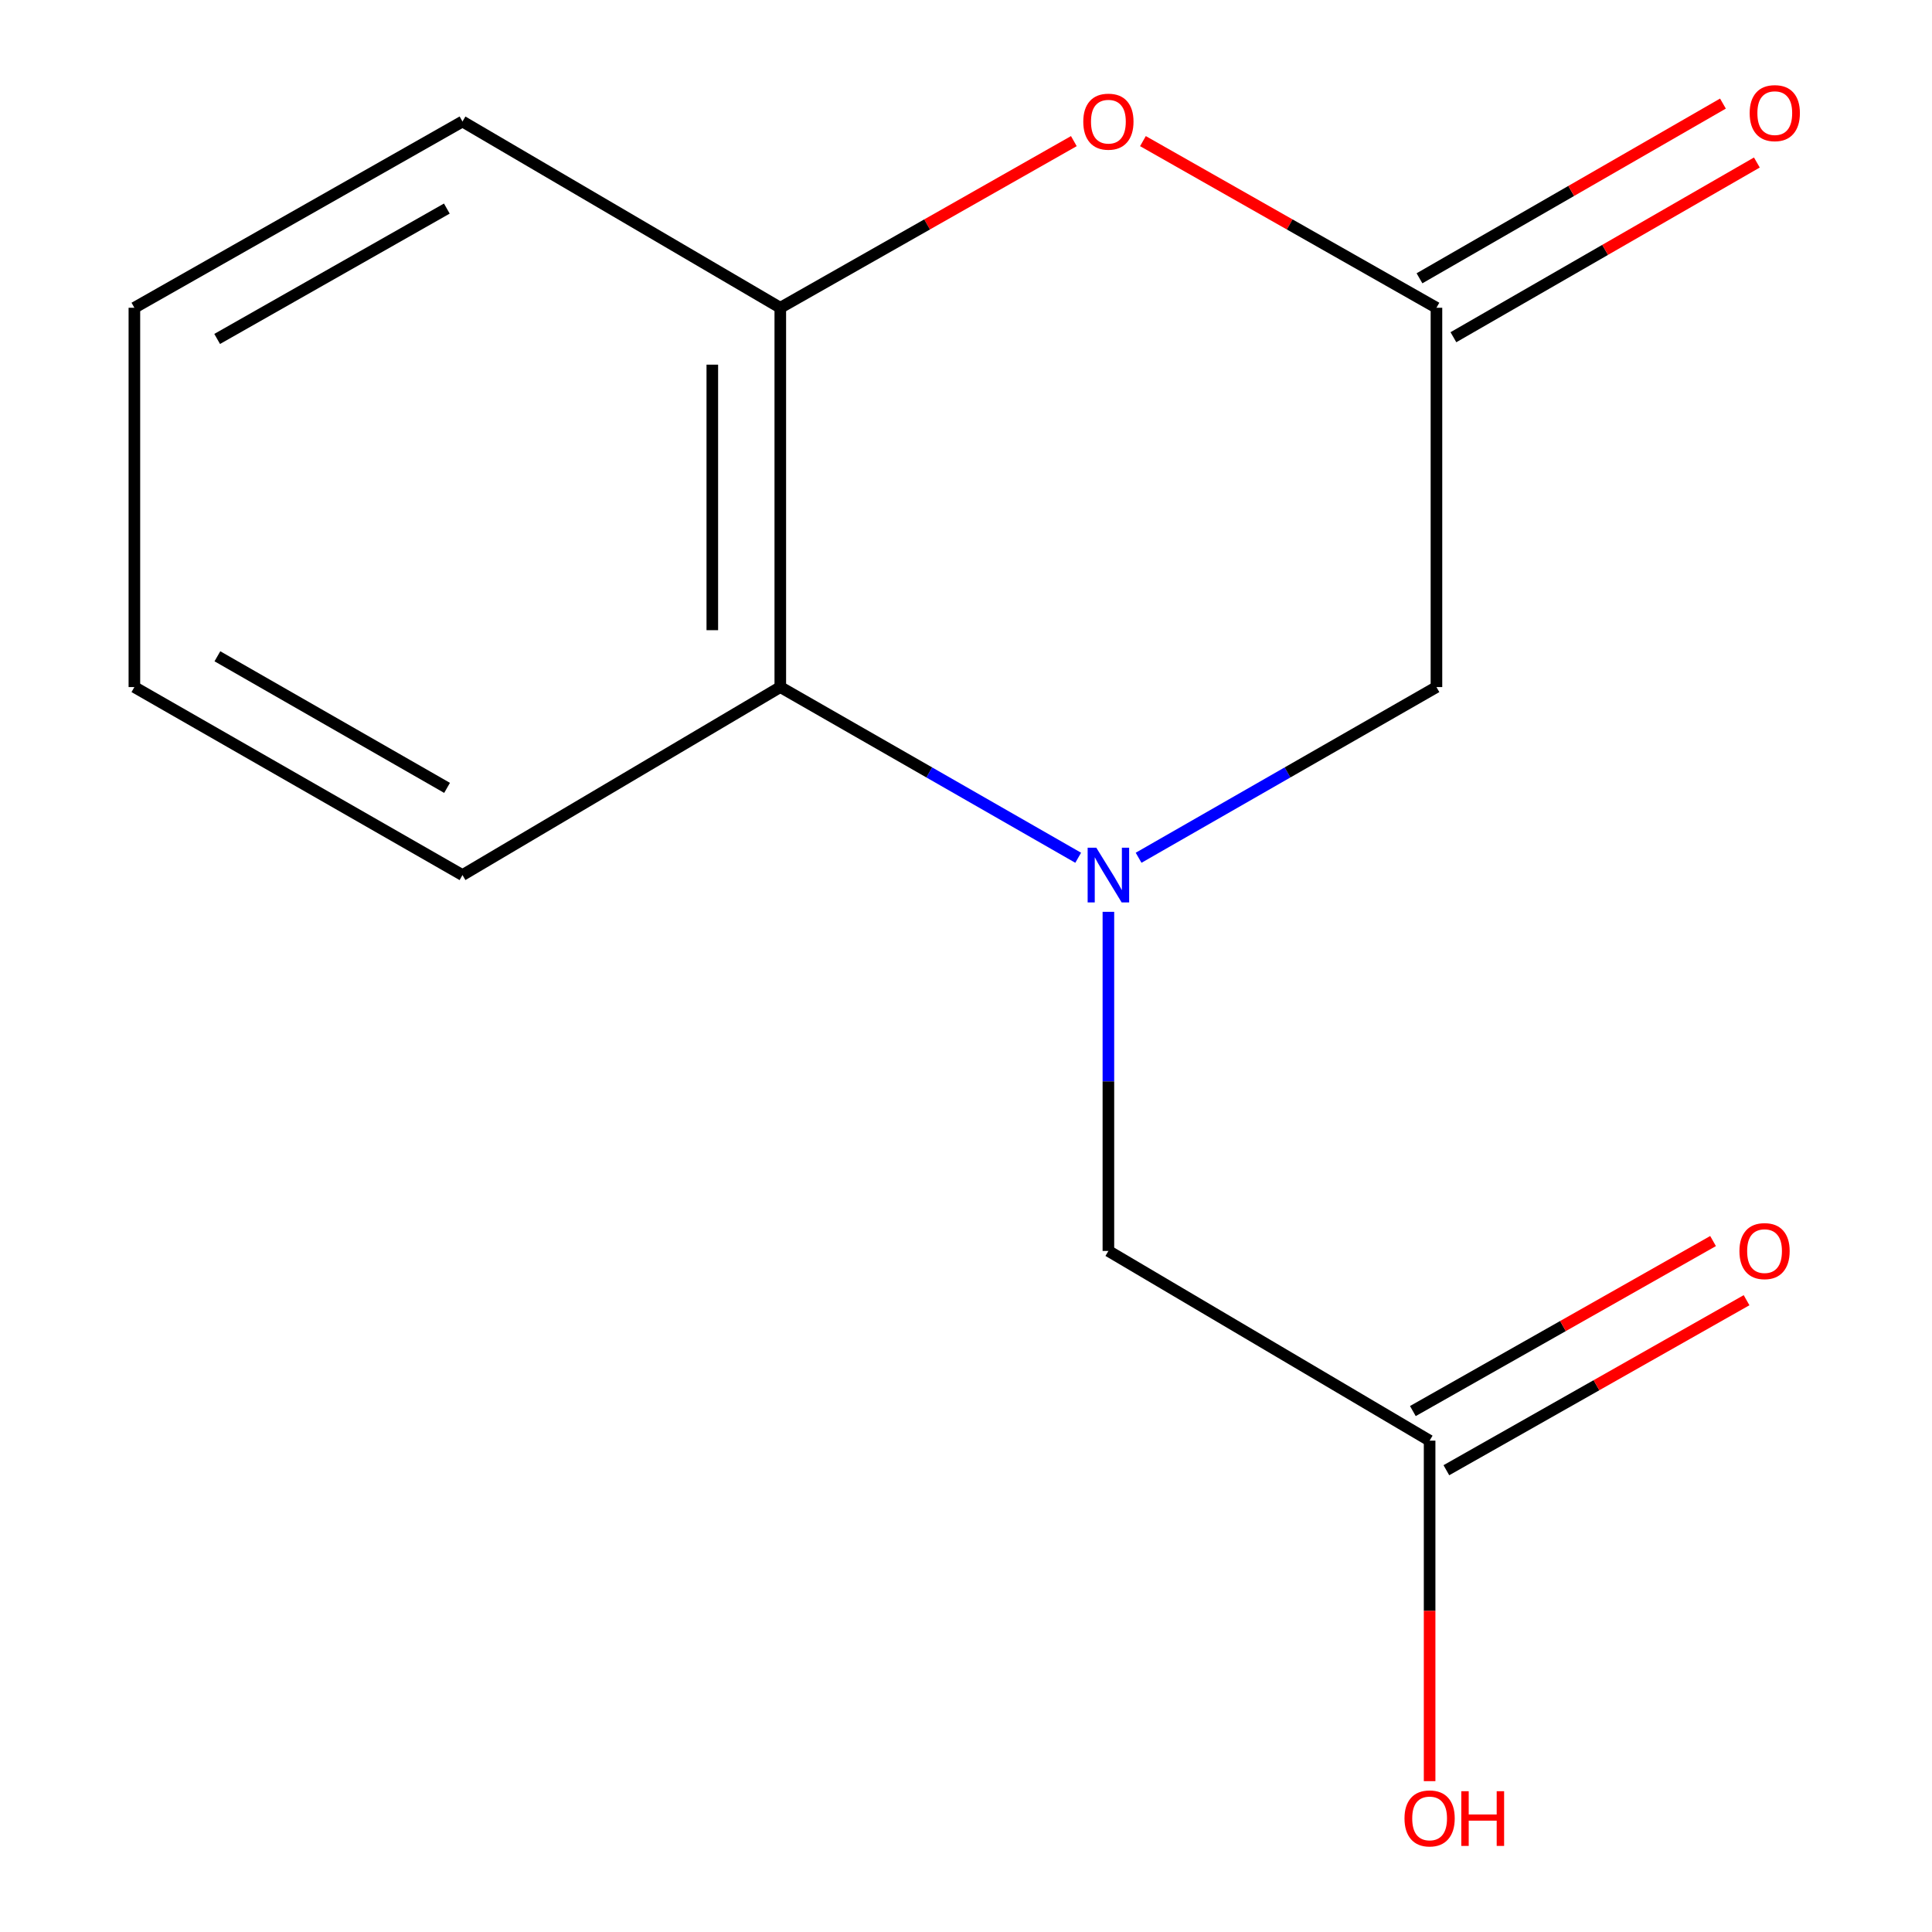 <?xml version='1.0' encoding='iso-8859-1'?>
<svg version='1.1' baseProfile='full'
              xmlns='http://www.w3.org/2000/svg'
                      xmlns:rdkit='http://www.rdkit.org/xml'
                      xmlns:xlink='http://www.w3.org/1999/xlink'
                  xml:space='preserve'
width='1000px' height='1000px' viewBox='0 0 1000 1000'>
<!-- END OF HEADER -->
<rect style='opacity:1.0;fill:#FFFFFF;stroke:none' width='1000' height='1000' x='0' y='0'> </rect>
<path class='bond-2' d='M 558.07,443.978 L 480.976,399.804' style='fill:none;fill-rule:evenodd;stroke:#0000FF;stroke-width:6px;stroke-linecap:butt;stroke-linejoin:miter;stroke-opacity:1' />
<path class='bond-2' d='M 480.976,399.804 L 403.882,355.63' style='fill:none;fill-rule:evenodd;stroke:#000000;stroke-width:6px;stroke-linecap:butt;stroke-linejoin:miter;stroke-opacity:1' />
<path class='bond-4' d='M 589.336,443.978 L 666.42,399.804' style='fill:none;fill-rule:evenodd;stroke:#0000FF;stroke-width:6px;stroke-linecap:butt;stroke-linejoin:miter;stroke-opacity:1' />
<path class='bond-4' d='M 666.42,399.804 L 743.505,355.63' style='fill:none;fill-rule:evenodd;stroke:#000000;stroke-width:6px;stroke-linecap:butt;stroke-linejoin:miter;stroke-opacity:1' />
<path class='bond-5' d='M 573.703,471.96 L 573.703,559.725' style='fill:none;fill-rule:evenodd;stroke:#0000FF;stroke-width:6px;stroke-linecap:butt;stroke-linejoin:miter;stroke-opacity:1' />
<path class='bond-5' d='M 573.703,559.725 L 573.703,647.489' style='fill:none;fill-rule:evenodd;stroke:#000000;stroke-width:6px;stroke-linecap:butt;stroke-linejoin:miter;stroke-opacity:1' />
<path class='bond-0' d='M 591.585,73.043 L 667.545,116.17' style='fill:none;fill-rule:evenodd;stroke:#FF0000;stroke-width:6px;stroke-linecap:butt;stroke-linejoin:miter;stroke-opacity:1' />
<path class='bond-0' d='M 667.545,116.17 L 743.505,159.298' style='fill:none;fill-rule:evenodd;stroke:#000000;stroke-width:6px;stroke-linecap:butt;stroke-linejoin:miter;stroke-opacity:1' />
<path class='bond-14' d='M 555.821,73.043 L 479.852,116.17' style='fill:none;fill-rule:evenodd;stroke:#FF0000;stroke-width:6px;stroke-linecap:butt;stroke-linejoin:miter;stroke-opacity:1' />
<path class='bond-14' d='M 479.852,116.17 L 403.882,159.298' style='fill:none;fill-rule:evenodd;stroke:#000000;stroke-width:6px;stroke-linecap:butt;stroke-linejoin:miter;stroke-opacity:1' />
<path class='bond-1' d='M 743.505,159.298 L 743.505,355.63' style='fill:none;fill-rule:evenodd;stroke:#000000;stroke-width:6px;stroke-linecap:butt;stroke-linejoin:miter;stroke-opacity:1' />
<path class='bond-7' d='M 752.284,174.547 L 830.818,129.331' style='fill:none;fill-rule:evenodd;stroke:#000000;stroke-width:6px;stroke-linecap:butt;stroke-linejoin:miter;stroke-opacity:1' />
<path class='bond-7' d='M 830.818,129.331 L 909.352,84.115' style='fill:none;fill-rule:evenodd;stroke:#FF0000;stroke-width:6px;stroke-linecap:butt;stroke-linejoin:miter;stroke-opacity:1' />
<path class='bond-7' d='M 734.725,144.048 L 813.259,98.832' style='fill:none;fill-rule:evenodd;stroke:#000000;stroke-width:6px;stroke-linecap:butt;stroke-linejoin:miter;stroke-opacity:1' />
<path class='bond-7' d='M 813.259,98.832 L 891.793,53.617' style='fill:none;fill-rule:evenodd;stroke:#FF0000;stroke-width:6px;stroke-linecap:butt;stroke-linejoin:miter;stroke-opacity:1' />
<path class='bond-3' d='M 403.882,355.63 L 403.882,159.298' style='fill:none;fill-rule:evenodd;stroke:#000000;stroke-width:6px;stroke-linecap:butt;stroke-linejoin:miter;stroke-opacity:1' />
<path class='bond-3' d='M 368.69,326.18 L 368.69,188.747' style='fill:none;fill-rule:evenodd;stroke:#000000;stroke-width:6px;stroke-linecap:butt;stroke-linejoin:miter;stroke-opacity:1' />
<path class='bond-11' d='M 403.882,355.63 L 239.379,452.936' style='fill:none;fill-rule:evenodd;stroke:#000000;stroke-width:6px;stroke-linecap:butt;stroke-linejoin:miter;stroke-opacity:1' />
<path class='bond-10' d='M 403.882,159.298 L 239.379,62.891' style='fill:none;fill-rule:evenodd;stroke:#000000;stroke-width:6px;stroke-linecap:butt;stroke-linejoin:miter;stroke-opacity:1' />
<path class='bond-6' d='M 573.703,647.489 L 739.966,745.675' style='fill:none;fill-rule:evenodd;stroke:#000000;stroke-width:6px;stroke-linecap:butt;stroke-linejoin:miter;stroke-opacity:1' />
<path class='bond-8' d='M 748.638,760.986 L 826.327,716.985' style='fill:none;fill-rule:evenodd;stroke:#000000;stroke-width:6px;stroke-linecap:butt;stroke-linejoin:miter;stroke-opacity:1' />
<path class='bond-8' d='M 826.327,716.985 L 904.017,672.984' style='fill:none;fill-rule:evenodd;stroke:#FF0000;stroke-width:6px;stroke-linecap:butt;stroke-linejoin:miter;stroke-opacity:1' />
<path class='bond-8' d='M 731.294,730.364 L 808.984,686.363' style='fill:none;fill-rule:evenodd;stroke:#000000;stroke-width:6px;stroke-linecap:butt;stroke-linejoin:miter;stroke-opacity:1' />
<path class='bond-8' d='M 808.984,686.363 L 886.673,642.362' style='fill:none;fill-rule:evenodd;stroke:#FF0000;stroke-width:6px;stroke-linecap:butt;stroke-linejoin:miter;stroke-opacity:1' />
<path class='bond-9' d='M 739.966,745.675 L 739.966,833.798' style='fill:none;fill-rule:evenodd;stroke:#000000;stroke-width:6px;stroke-linecap:butt;stroke-linejoin:miter;stroke-opacity:1' />
<path class='bond-9' d='M 739.966,833.798 L 739.966,921.921' style='fill:none;fill-rule:evenodd;stroke:#FF0000;stroke-width:6px;stroke-linecap:butt;stroke-linejoin:miter;stroke-opacity:1' />
<path class='bond-15' d='M 239.379,62.891 L 69.558,159.298' style='fill:none;fill-rule:evenodd;stroke:#000000;stroke-width:6px;stroke-linecap:butt;stroke-linejoin:miter;stroke-opacity:1' />
<path class='bond-15' d='M 231.28,107.956 L 112.405,175.441' style='fill:none;fill-rule:evenodd;stroke:#000000;stroke-width:6px;stroke-linecap:butt;stroke-linejoin:miter;stroke-opacity:1' />
<path class='bond-13' d='M 239.379,452.936 L 69.558,355.63' style='fill:none;fill-rule:evenodd;stroke:#000000;stroke-width:6px;stroke-linecap:butt;stroke-linejoin:miter;stroke-opacity:1' />
<path class='bond-13' d='M 231.402,407.805 L 112.527,339.691' style='fill:none;fill-rule:evenodd;stroke:#000000;stroke-width:6px;stroke-linecap:butt;stroke-linejoin:miter;stroke-opacity:1' />
<path class='bond-12' d='M 69.558,159.298 L 69.558,355.63' style='fill:none;fill-rule:evenodd;stroke:#000000;stroke-width:6px;stroke-linecap:butt;stroke-linejoin:miter;stroke-opacity:1' />
<path  class='atom-0' d='M 567.443 438.776
L 576.723 453.776
Q 577.643 455.256, 579.123 457.936
Q 580.603 460.616, 580.683 460.776
L 580.683 438.776
L 584.443 438.776
L 584.443 467.096
L 580.563 467.096
L 570.603 450.696
Q 569.443 448.776, 568.203 446.576
Q 567.003 444.376, 566.643 443.696
L 566.643 467.096
L 562.963 467.096
L 562.963 438.776
L 567.443 438.776
' fill='#0000FF'/>
<path  class='atom-1' d='M 560.703 62.971
Q 560.703 56.171, 564.063 52.371
Q 567.423 48.571, 573.703 48.571
Q 579.983 48.571, 583.343 52.371
Q 586.703 56.171, 586.703 62.971
Q 586.703 69.851, 583.303 73.771
Q 579.903 77.651, 573.703 77.651
Q 567.463 77.651, 564.063 73.771
Q 560.703 69.891, 560.703 62.971
M 573.703 74.451
Q 578.023 74.451, 580.343 71.571
Q 582.703 68.651, 582.703 62.971
Q 582.703 57.411, 580.343 54.611
Q 578.023 51.771, 573.703 51.771
Q 569.383 51.771, 567.023 54.571
Q 564.703 57.371, 564.703 62.971
Q 564.703 68.691, 567.023 71.571
Q 569.383 74.451, 573.703 74.451
' fill='#FF0000'/>
<path  class='atom-8' d='M 905.624 58.552
Q 905.624 51.752, 908.984 47.952
Q 912.344 44.152, 918.624 44.152
Q 924.904 44.152, 928.264 47.952
Q 931.624 51.752, 931.624 58.552
Q 931.624 65.432, 928.224 69.352
Q 924.824 73.232, 918.624 73.232
Q 912.384 73.232, 908.984 69.352
Q 905.624 65.472, 905.624 58.552
M 918.624 70.032
Q 922.944 70.032, 925.264 67.152
Q 927.624 64.232, 927.624 58.552
Q 927.624 52.992, 925.264 50.192
Q 922.944 47.352, 918.624 47.352
Q 914.304 47.352, 911.944 50.152
Q 909.624 52.952, 909.624 58.552
Q 909.624 64.272, 911.944 67.152
Q 914.304 70.032, 918.624 70.032
' fill='#FF0000'/>
<path  class='atom-9' d='M 900.326 647.569
Q 900.326 640.769, 903.686 636.969
Q 907.046 633.169, 913.326 633.169
Q 919.606 633.169, 922.966 636.969
Q 926.326 640.769, 926.326 647.569
Q 926.326 654.449, 922.926 658.369
Q 919.526 662.249, 913.326 662.249
Q 907.086 662.249, 903.686 658.369
Q 900.326 654.489, 900.326 647.569
M 913.326 659.049
Q 917.646 659.049, 919.966 656.169
Q 922.326 653.249, 922.326 647.569
Q 922.326 642.009, 919.966 639.209
Q 917.646 636.369, 913.326 636.369
Q 909.006 636.369, 906.646 639.169
Q 904.326 641.969, 904.326 647.569
Q 904.326 653.289, 906.646 656.169
Q 909.006 659.049, 913.326 659.049
' fill='#FF0000'/>
<path  class='atom-10' d='M 726.966 941.208
Q 726.966 934.408, 730.326 930.608
Q 733.686 926.808, 739.966 926.808
Q 746.246 926.808, 749.606 930.608
Q 752.966 934.408, 752.966 941.208
Q 752.966 948.088, 749.566 952.008
Q 746.166 955.888, 739.966 955.888
Q 733.726 955.888, 730.326 952.008
Q 726.966 948.128, 726.966 941.208
M 739.966 952.688
Q 744.286 952.688, 746.606 949.808
Q 748.966 946.888, 748.966 941.208
Q 748.966 935.648, 746.606 932.848
Q 744.286 930.008, 739.966 930.008
Q 735.646 930.008, 733.286 932.808
Q 730.966 935.608, 730.966 941.208
Q 730.966 946.928, 733.286 949.808
Q 735.646 952.688, 739.966 952.688
' fill='#FF0000'/>
<path  class='atom-10' d='M 756.366 927.128
L 760.206 927.128
L 760.206 939.168
L 774.686 939.168
L 774.686 927.128
L 778.526 927.128
L 778.526 955.448
L 774.686 955.448
L 774.686 942.368
L 760.206 942.368
L 760.206 955.448
L 756.366 955.448
L 756.366 927.128
' fill='#FF0000'/>
</svg>
